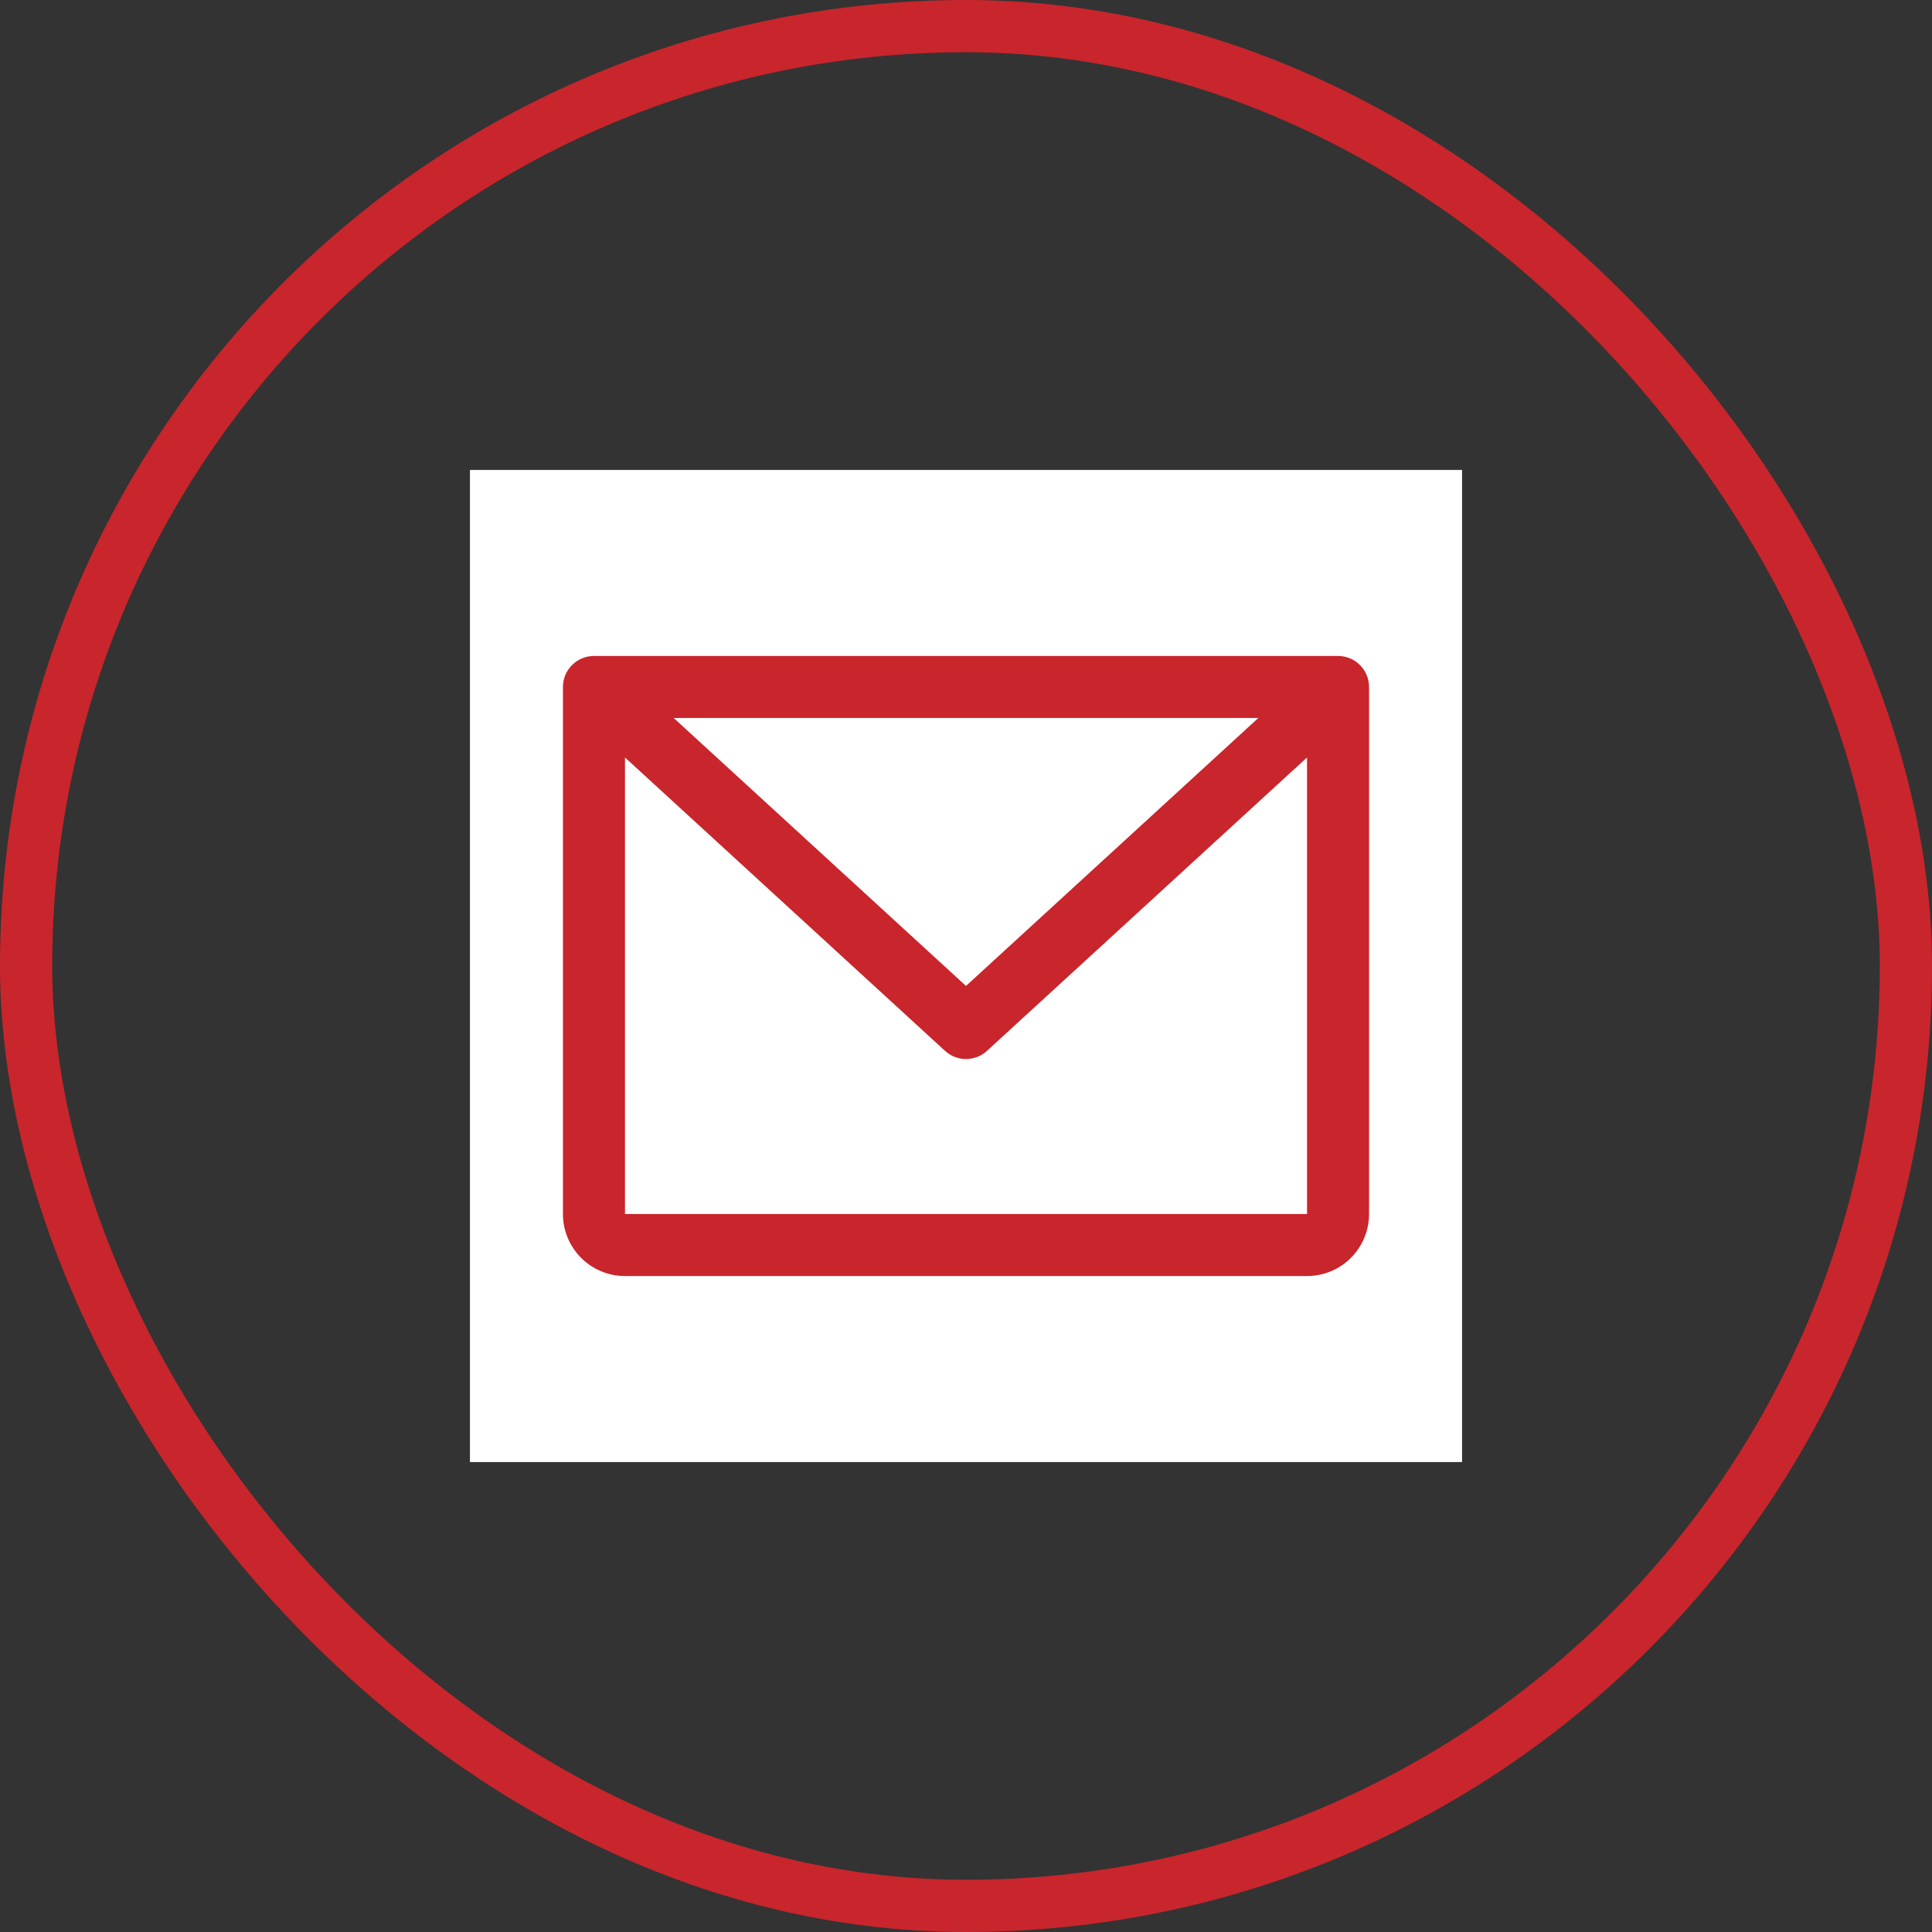<?xml version="1.0" encoding="UTF-8"?>
<svg xmlns="http://www.w3.org/2000/svg" width="74" height="74" viewBox="0 0 74 74" fill="none">
  <rect x="0" y="0" width="74" height="74" fill="#333333" stroke="none"/>
  <rect x="1" y="1" width="72" height="72" rx="36" stroke="#C9252C" stroke-width="2"></rect>
  <rect width="38" height="38" transform="translate(18 18)" fill="white"></rect>
  <path d="M51.25 25.125H22.75C22.435 25.125 22.133 25.25 21.91 25.473C21.688 25.695 21.562 25.998 21.562 26.312V46.5C21.562 47.13 21.813 47.734 22.258 48.179C22.703 48.625 23.308 48.875 23.938 48.875H50.062C50.692 48.875 51.297 48.625 51.742 48.179C52.187 47.734 52.438 47.13 52.438 46.5V26.312C52.438 25.998 52.312 25.695 52.09 25.473C51.867 25.25 51.565 25.125 51.25 25.125ZM48.197 27.5L37 37.764L25.803 27.5H48.197ZM50.062 46.5H23.938V29.013L36.197 40.251C36.416 40.452 36.703 40.563 37 40.563C37.297 40.563 37.584 40.452 37.803 40.251L50.062 29.013V46.5Z" fill="#C9252C"></path>
</svg>

